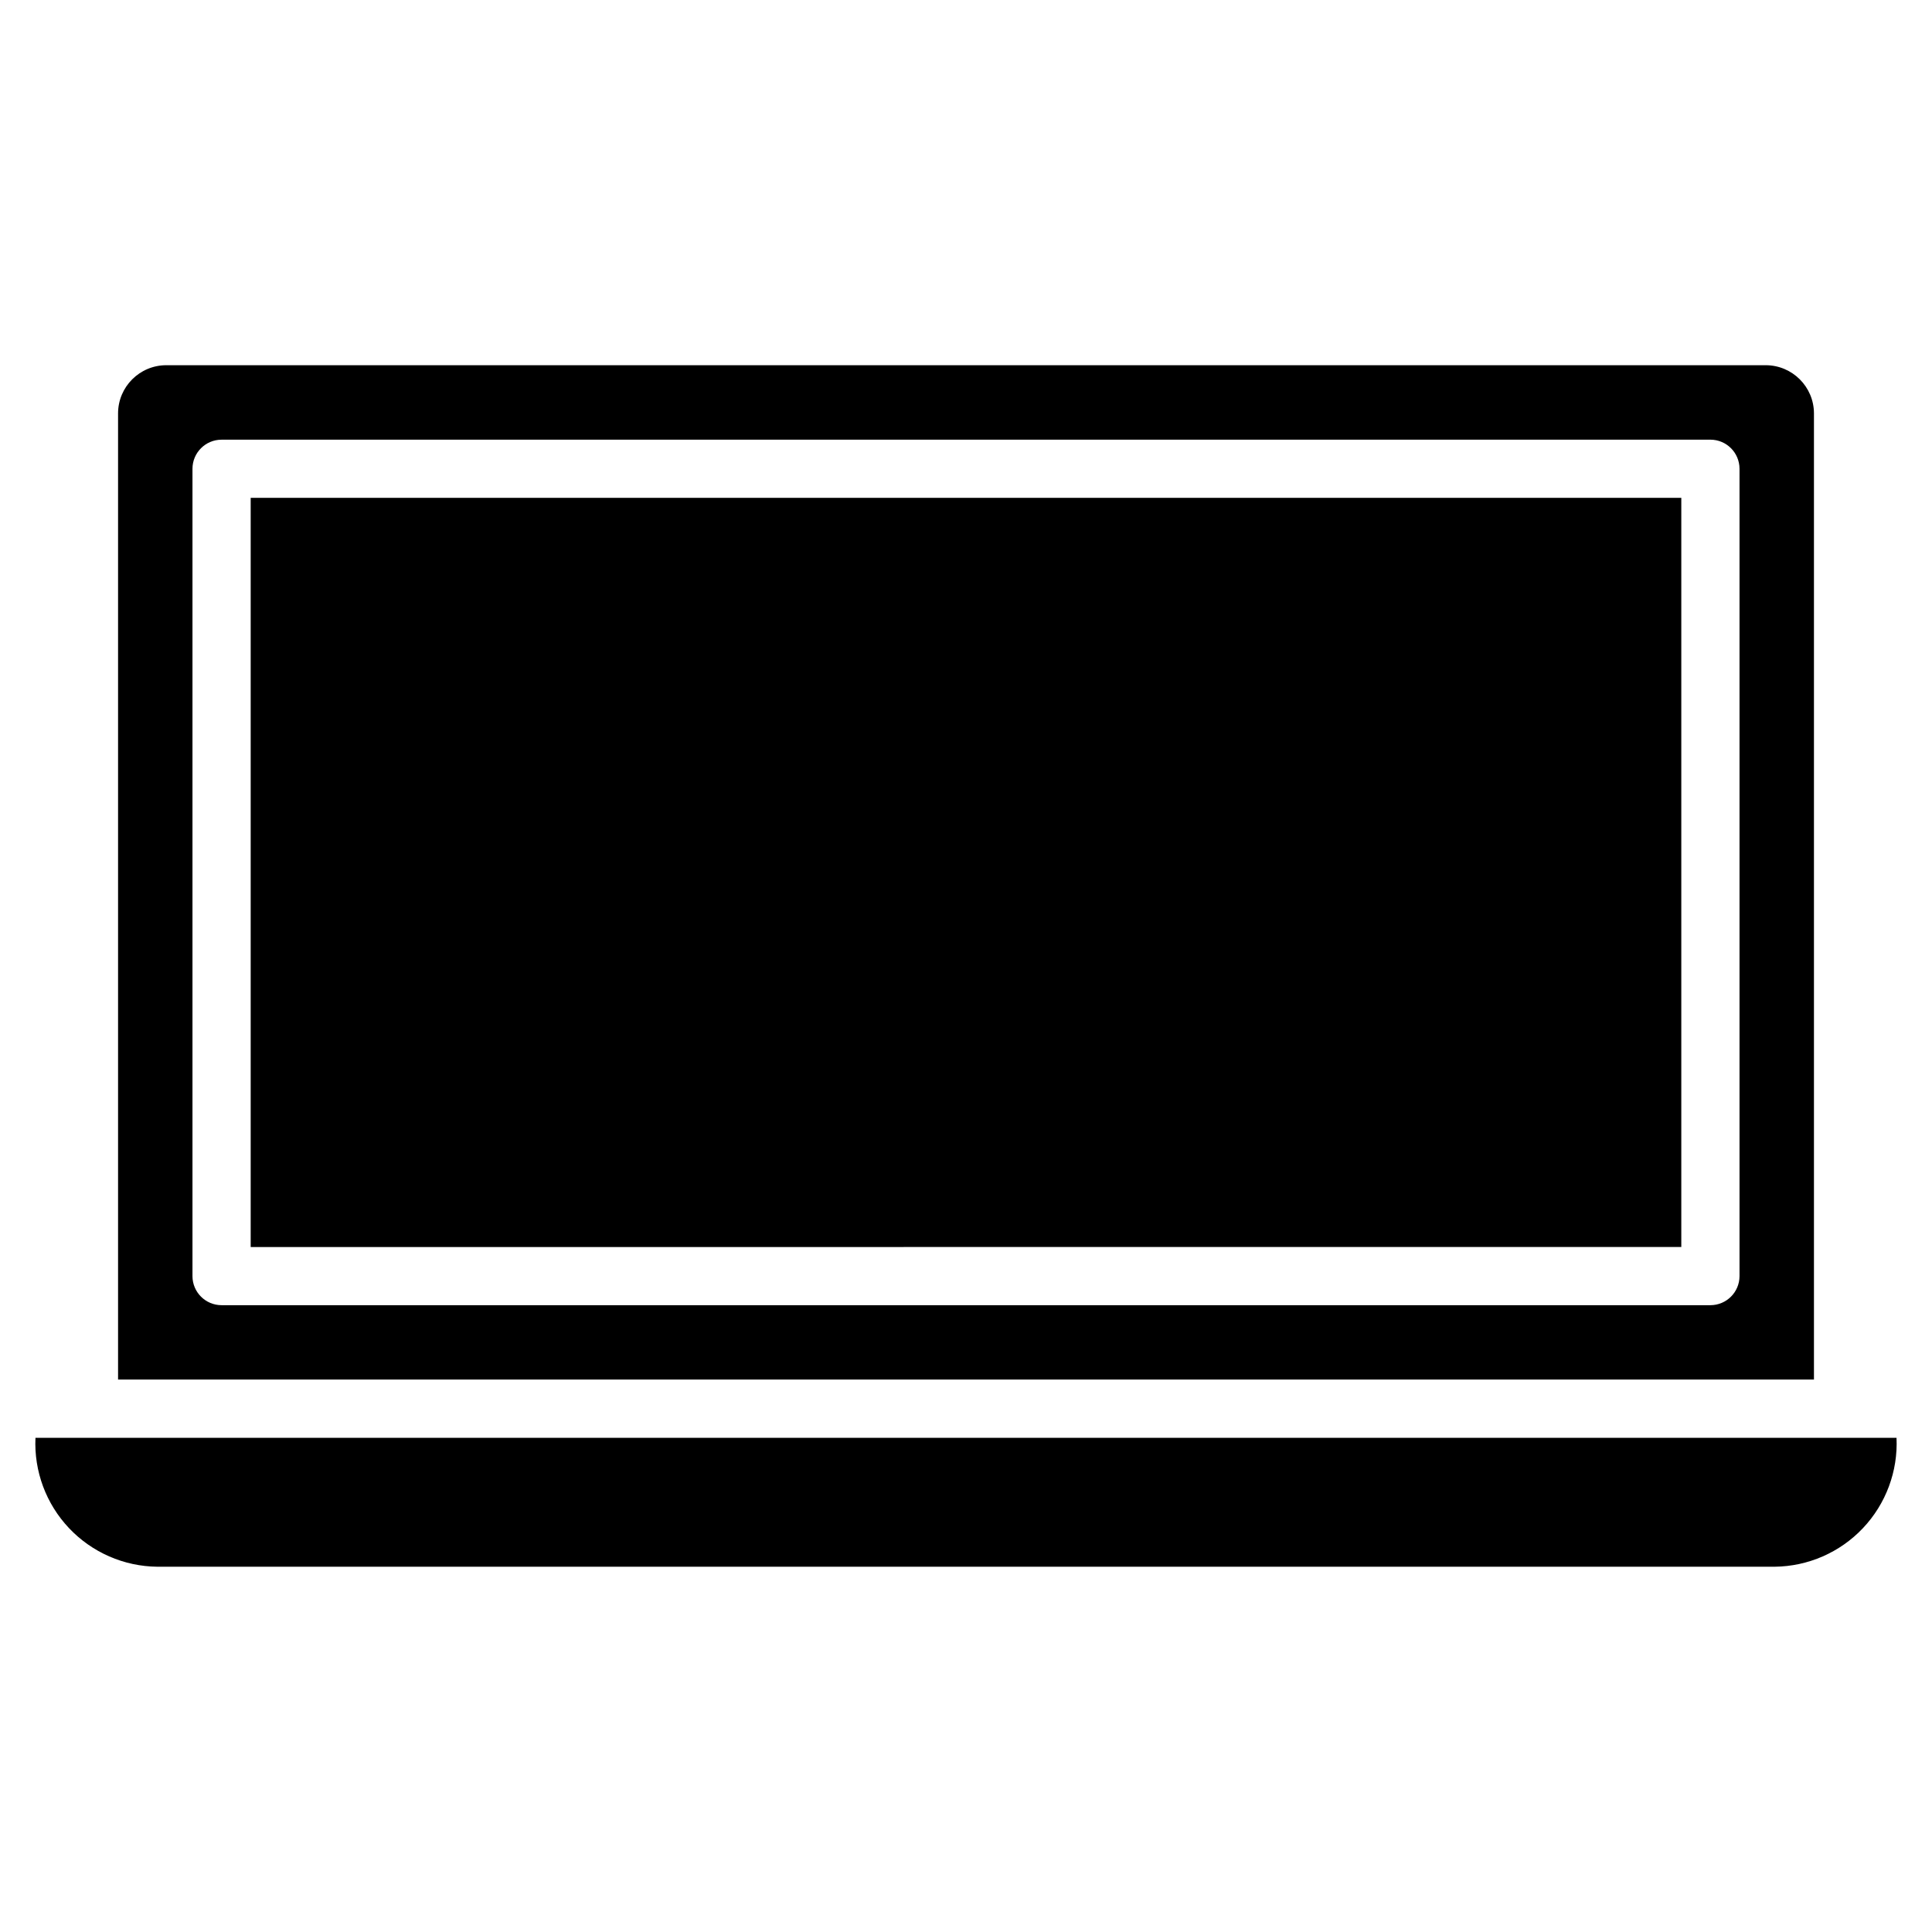 <?xml version="1.0" encoding="UTF-8"?>
<!-- The Best Svg Icon site in the world: iconSvg.co, Visit us! https://iconsvg.co -->
<svg fill="#000000" width="800px" height="800px" version="1.1" viewBox="144 144 512 512" xmlns="http://www.w3.org/2000/svg">
 <path d="m185.71 559.2c-8.871-0.09-17.32-3.777-23.414-10.223-6.094-6.445-9.305-15.086-8.898-23.945h493.2c0.406 8.859-2.809 17.5-8.902 23.945-6.094 6.445-14.543 10.133-23.41 10.223zm-10.422-49.598v-256.04c0.004-7.055 5.723-12.77 12.773-12.777h423.88c7.051 0.012 12.766 5.727 12.777 12.777v256.04zm27.43-249.08c-4.258 0.004-7.711 3.457-7.711 7.715v213.96c0.012 4.25 3.461 7.688 7.711 7.691h394.56c4.246-0.004 7.695-3.441 7.711-7.691v-213.98c-0.012-4.25-3.461-7.695-7.711-7.699zm7.715 213.96v-198.55h379.13v198.53z"/>
</svg>